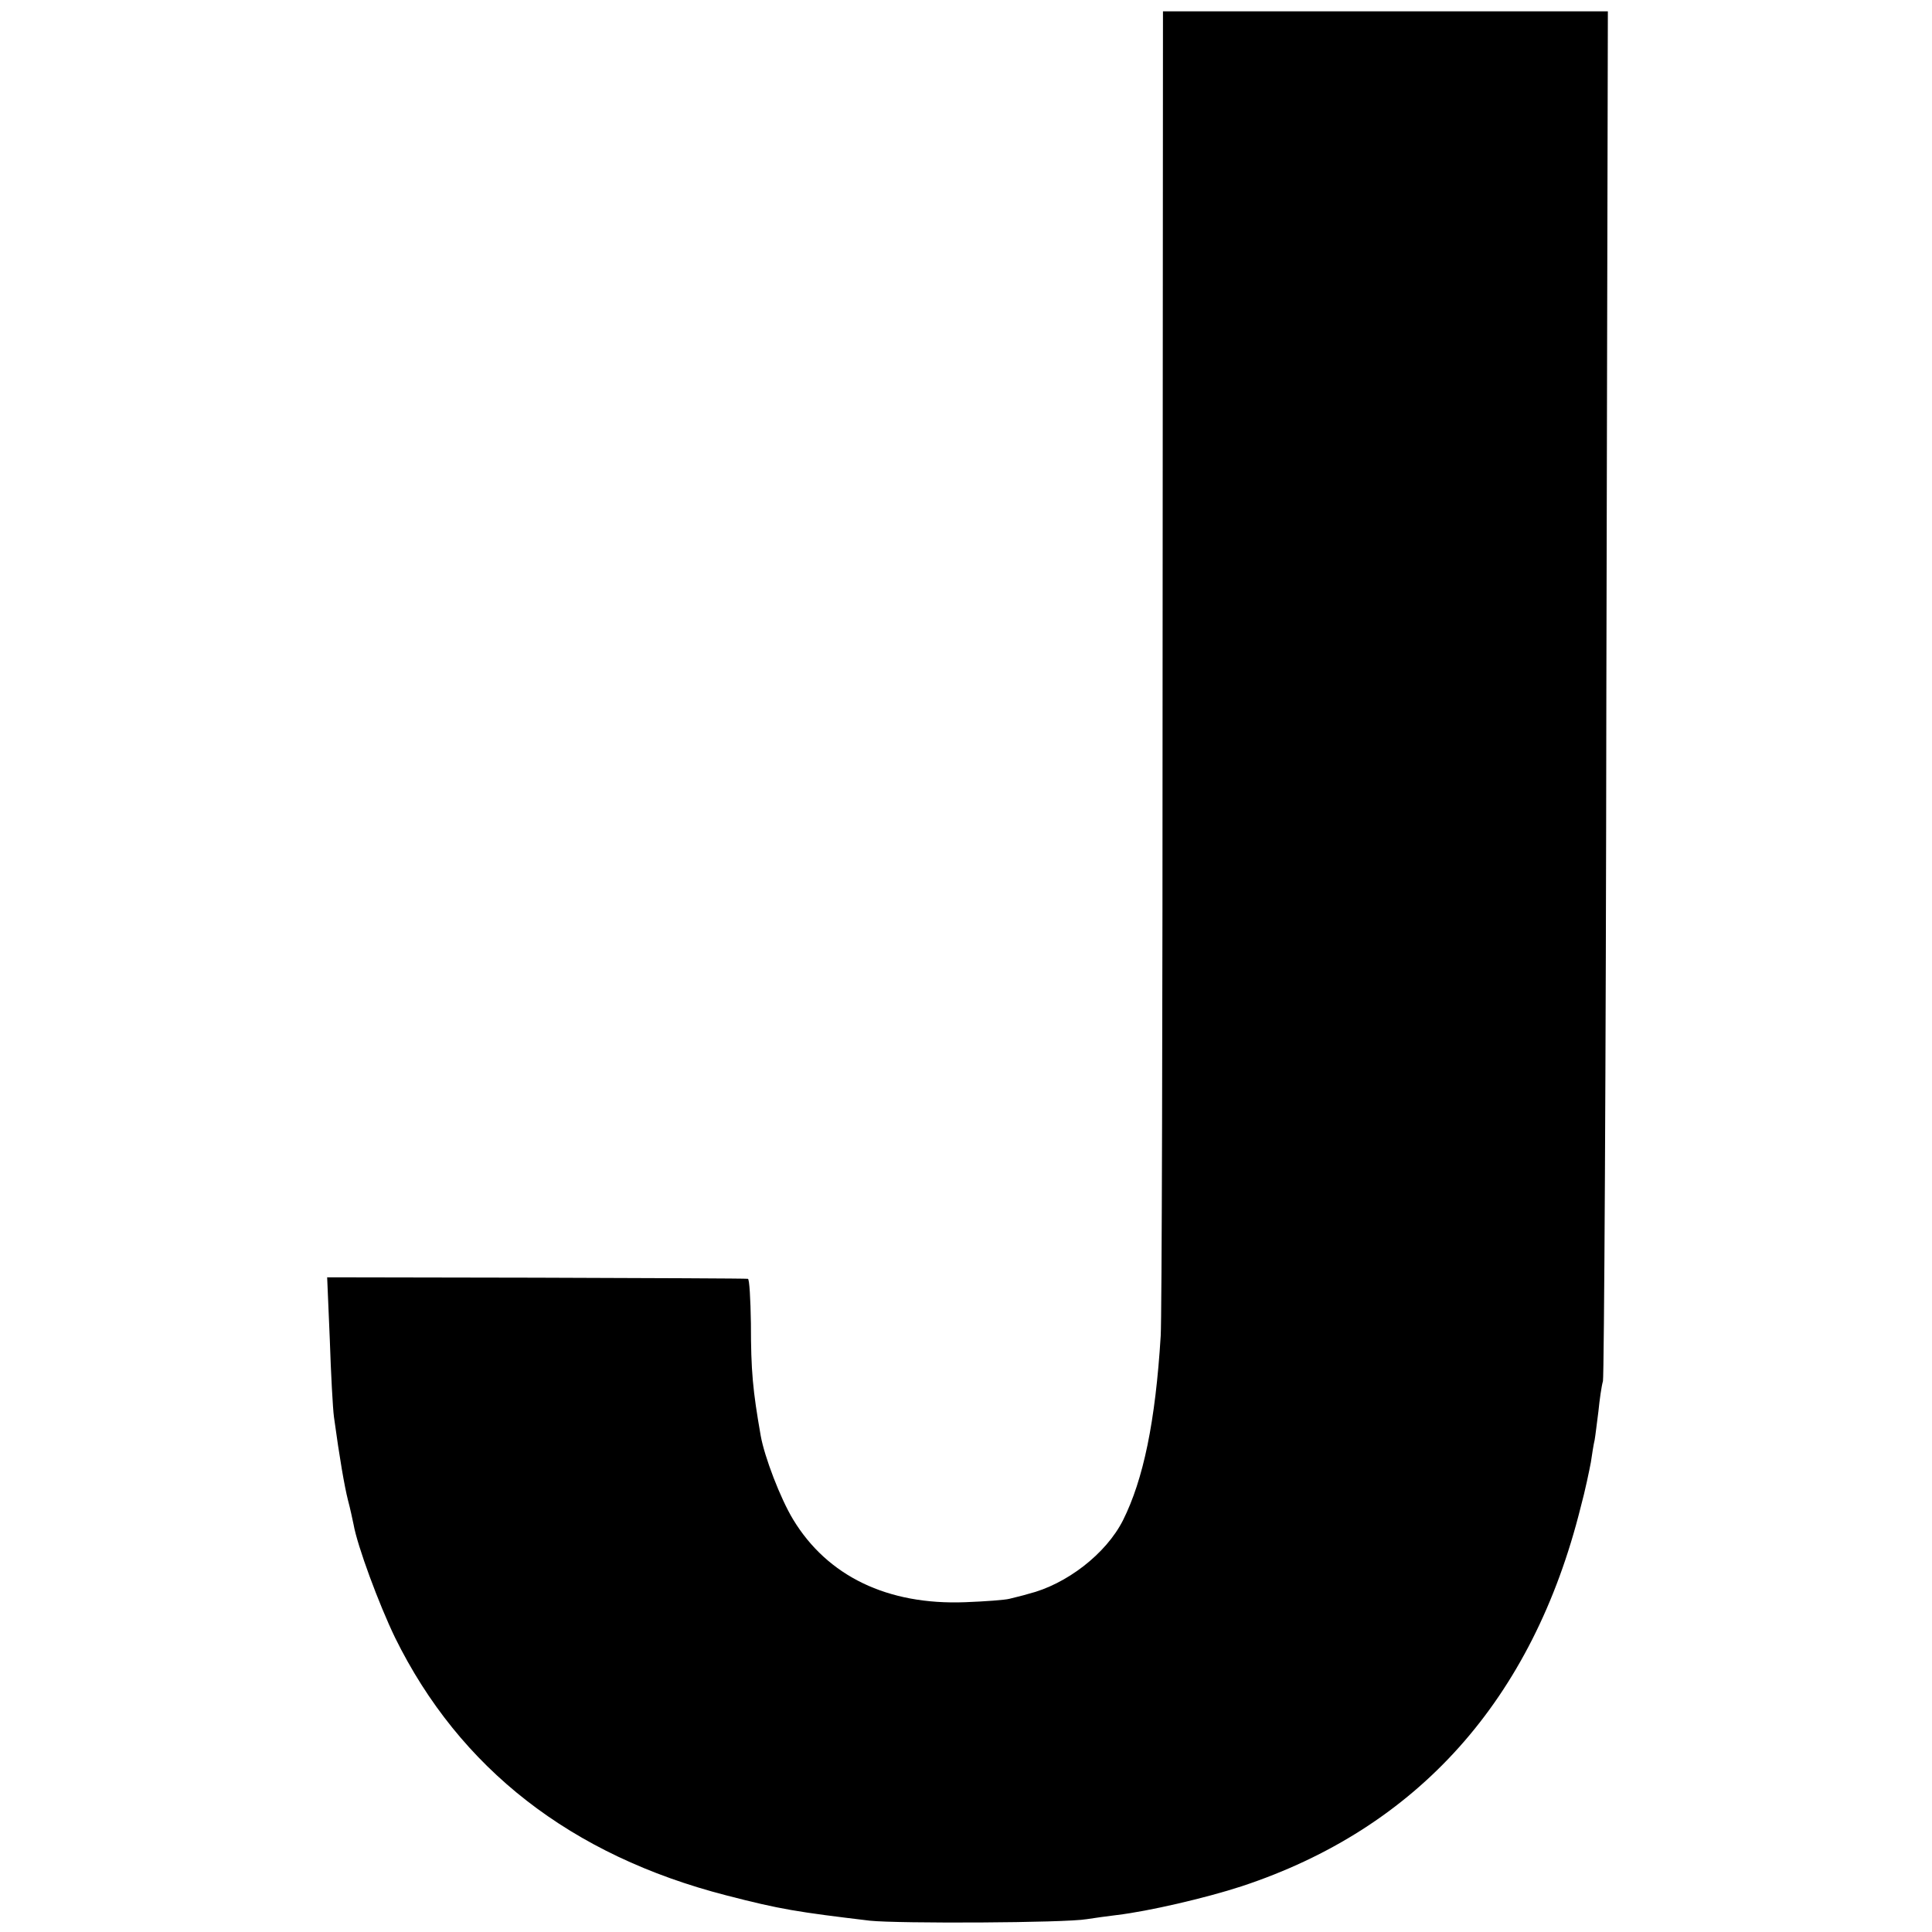 <?xml version="1.0" standalone="no"?>
<!DOCTYPE svg PUBLIC "-//W3C//DTD SVG 20010904//EN"
 "http://www.w3.org/TR/2001/REC-SVG-20010904/DTD/svg10.dtd">
<svg version="1.0" xmlns="http://www.w3.org/2000/svg"
 width="512pt" height="512pt" viewBox="0 0 512 512"
 preserveAspectRatio="xMidYMid meet">
<g transform="translate(0,512) scale(0.1,-0.1)"
fill="#000000" stroke="none">
<path d="M3081 3378 c0 -942 -2 -1751 -5 -1798 -14 -228 -46 -381 -100 -489
-45 -89 -150 -170 -251 -195 -16 -5 -39 -10 -50 -13 -11 -3 -64 -7 -117 -9
-206 -8 -365 69 -456 219 -34 56 -76 166 -86 222 -21 120 -26 171 -26 298 -1
64 -4 118 -8 118 -4 1 -256 2 -561 3 l-554 1 7 -165 c3 -91 8 -183 11 -205 15
-110 28 -184 37 -220 6 -22 12 -51 15 -65 10 -57 67 -211 110 -300 171 -347
466 -577 878 -683 143 -37 188 -44 380 -67 76 -8 518 -6 575 4 19 3 55 8 80
11 84 10 235 45 330 76 467 154 772 495 899 1005 12 44 23 98 27 119 3 20 7
47 10 59 2 11 6 46 10 76 3 30 8 66 12 80 3 14 8 836 9 1828 l4 1802 -590 0
-589 0 -1 -1712z"/>
</g>
</svg>
